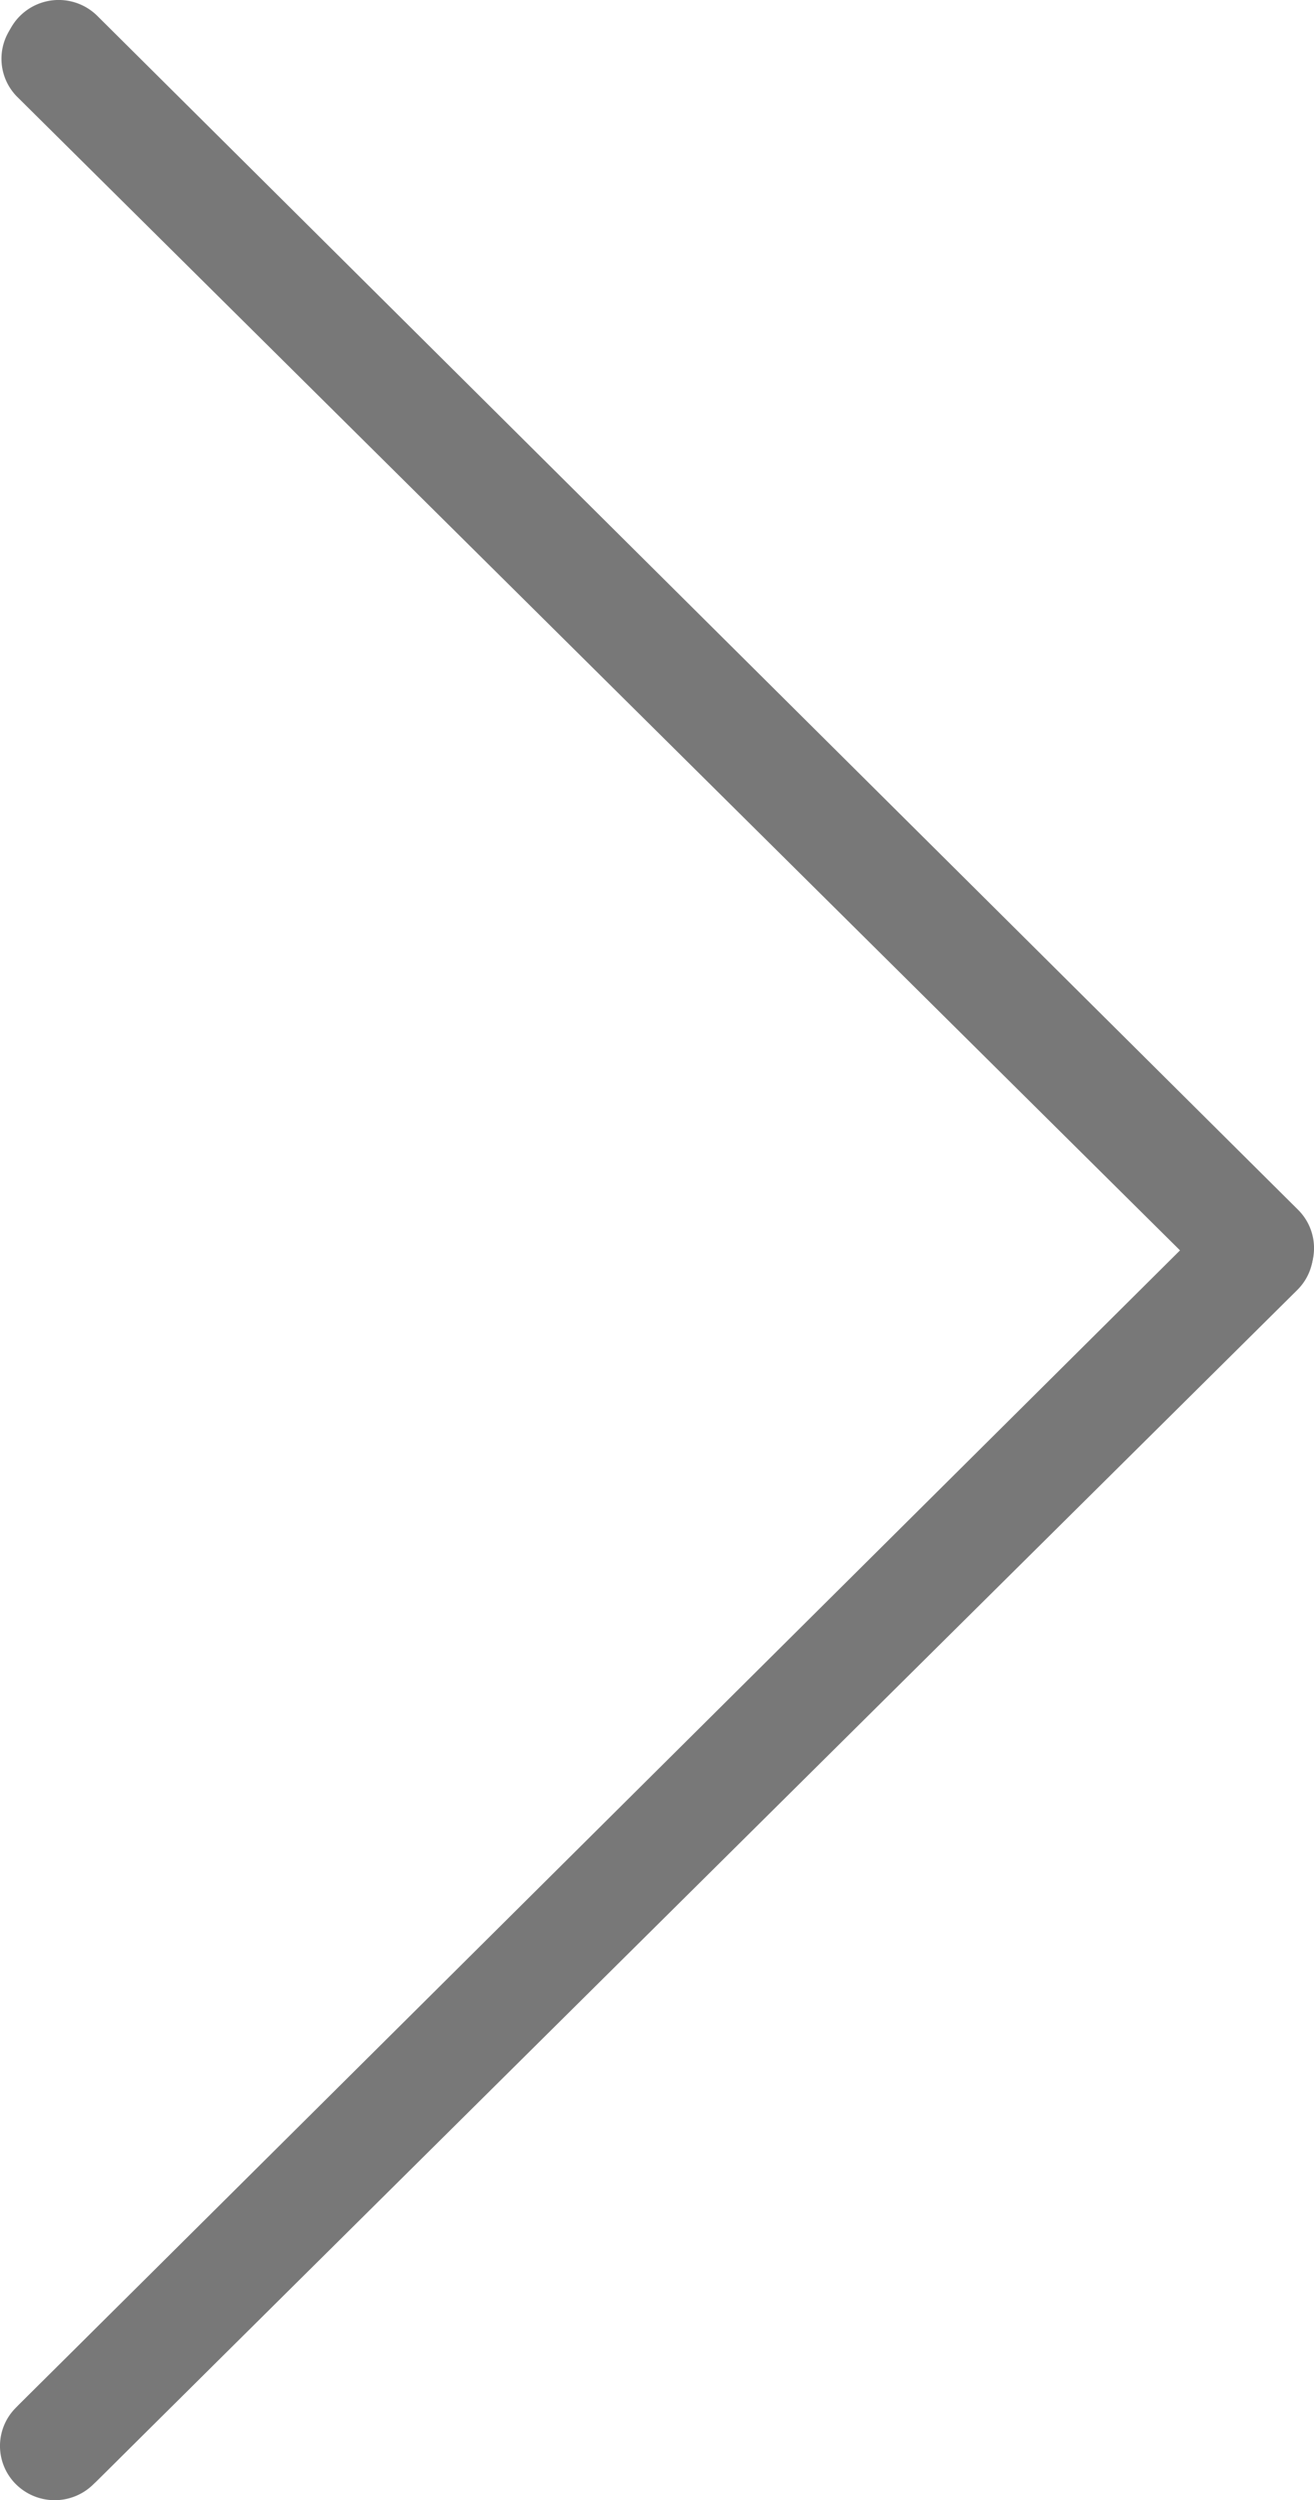 <svg id="next" xmlns="http://www.w3.org/2000/svg" width="40" height="76.103" viewBox="0 0 40 76.103">
  <path id="路径_1" data-name="路径 1" d="M120.191.6a1.675,1.675,0,0,0-2.354.041,1.642,1.642,0,0,0,0,2.295L153.287,38.1,117.833,73.263a1.642,1.642,0,0,0-.041,2.335,1.675,1.675,0,0,0,2.354.041l.041-.041,36.629-36.333a1.642,1.642,0,0,0,0-2.335Z" transform="translate(-117.325 0)" fill="#787878"/>
  <path id="路径_2" data-name="路径 2" d="M119.111,75.983a1.65,1.65,0,0,1-1.176-2.821l35.378-35.169L117.935,2.823a1.647,1.647,0,0,1,0-2.339,1.67,1.67,0,0,1,2.353,0l36.551,36.339a1.645,1.645,0,0,1,0,2.336L120.288,75.5A1.666,1.666,0,0,1,119.111,75.983Z" transform="translate(-117.325 0)" fill="#787878"/>
</svg>
